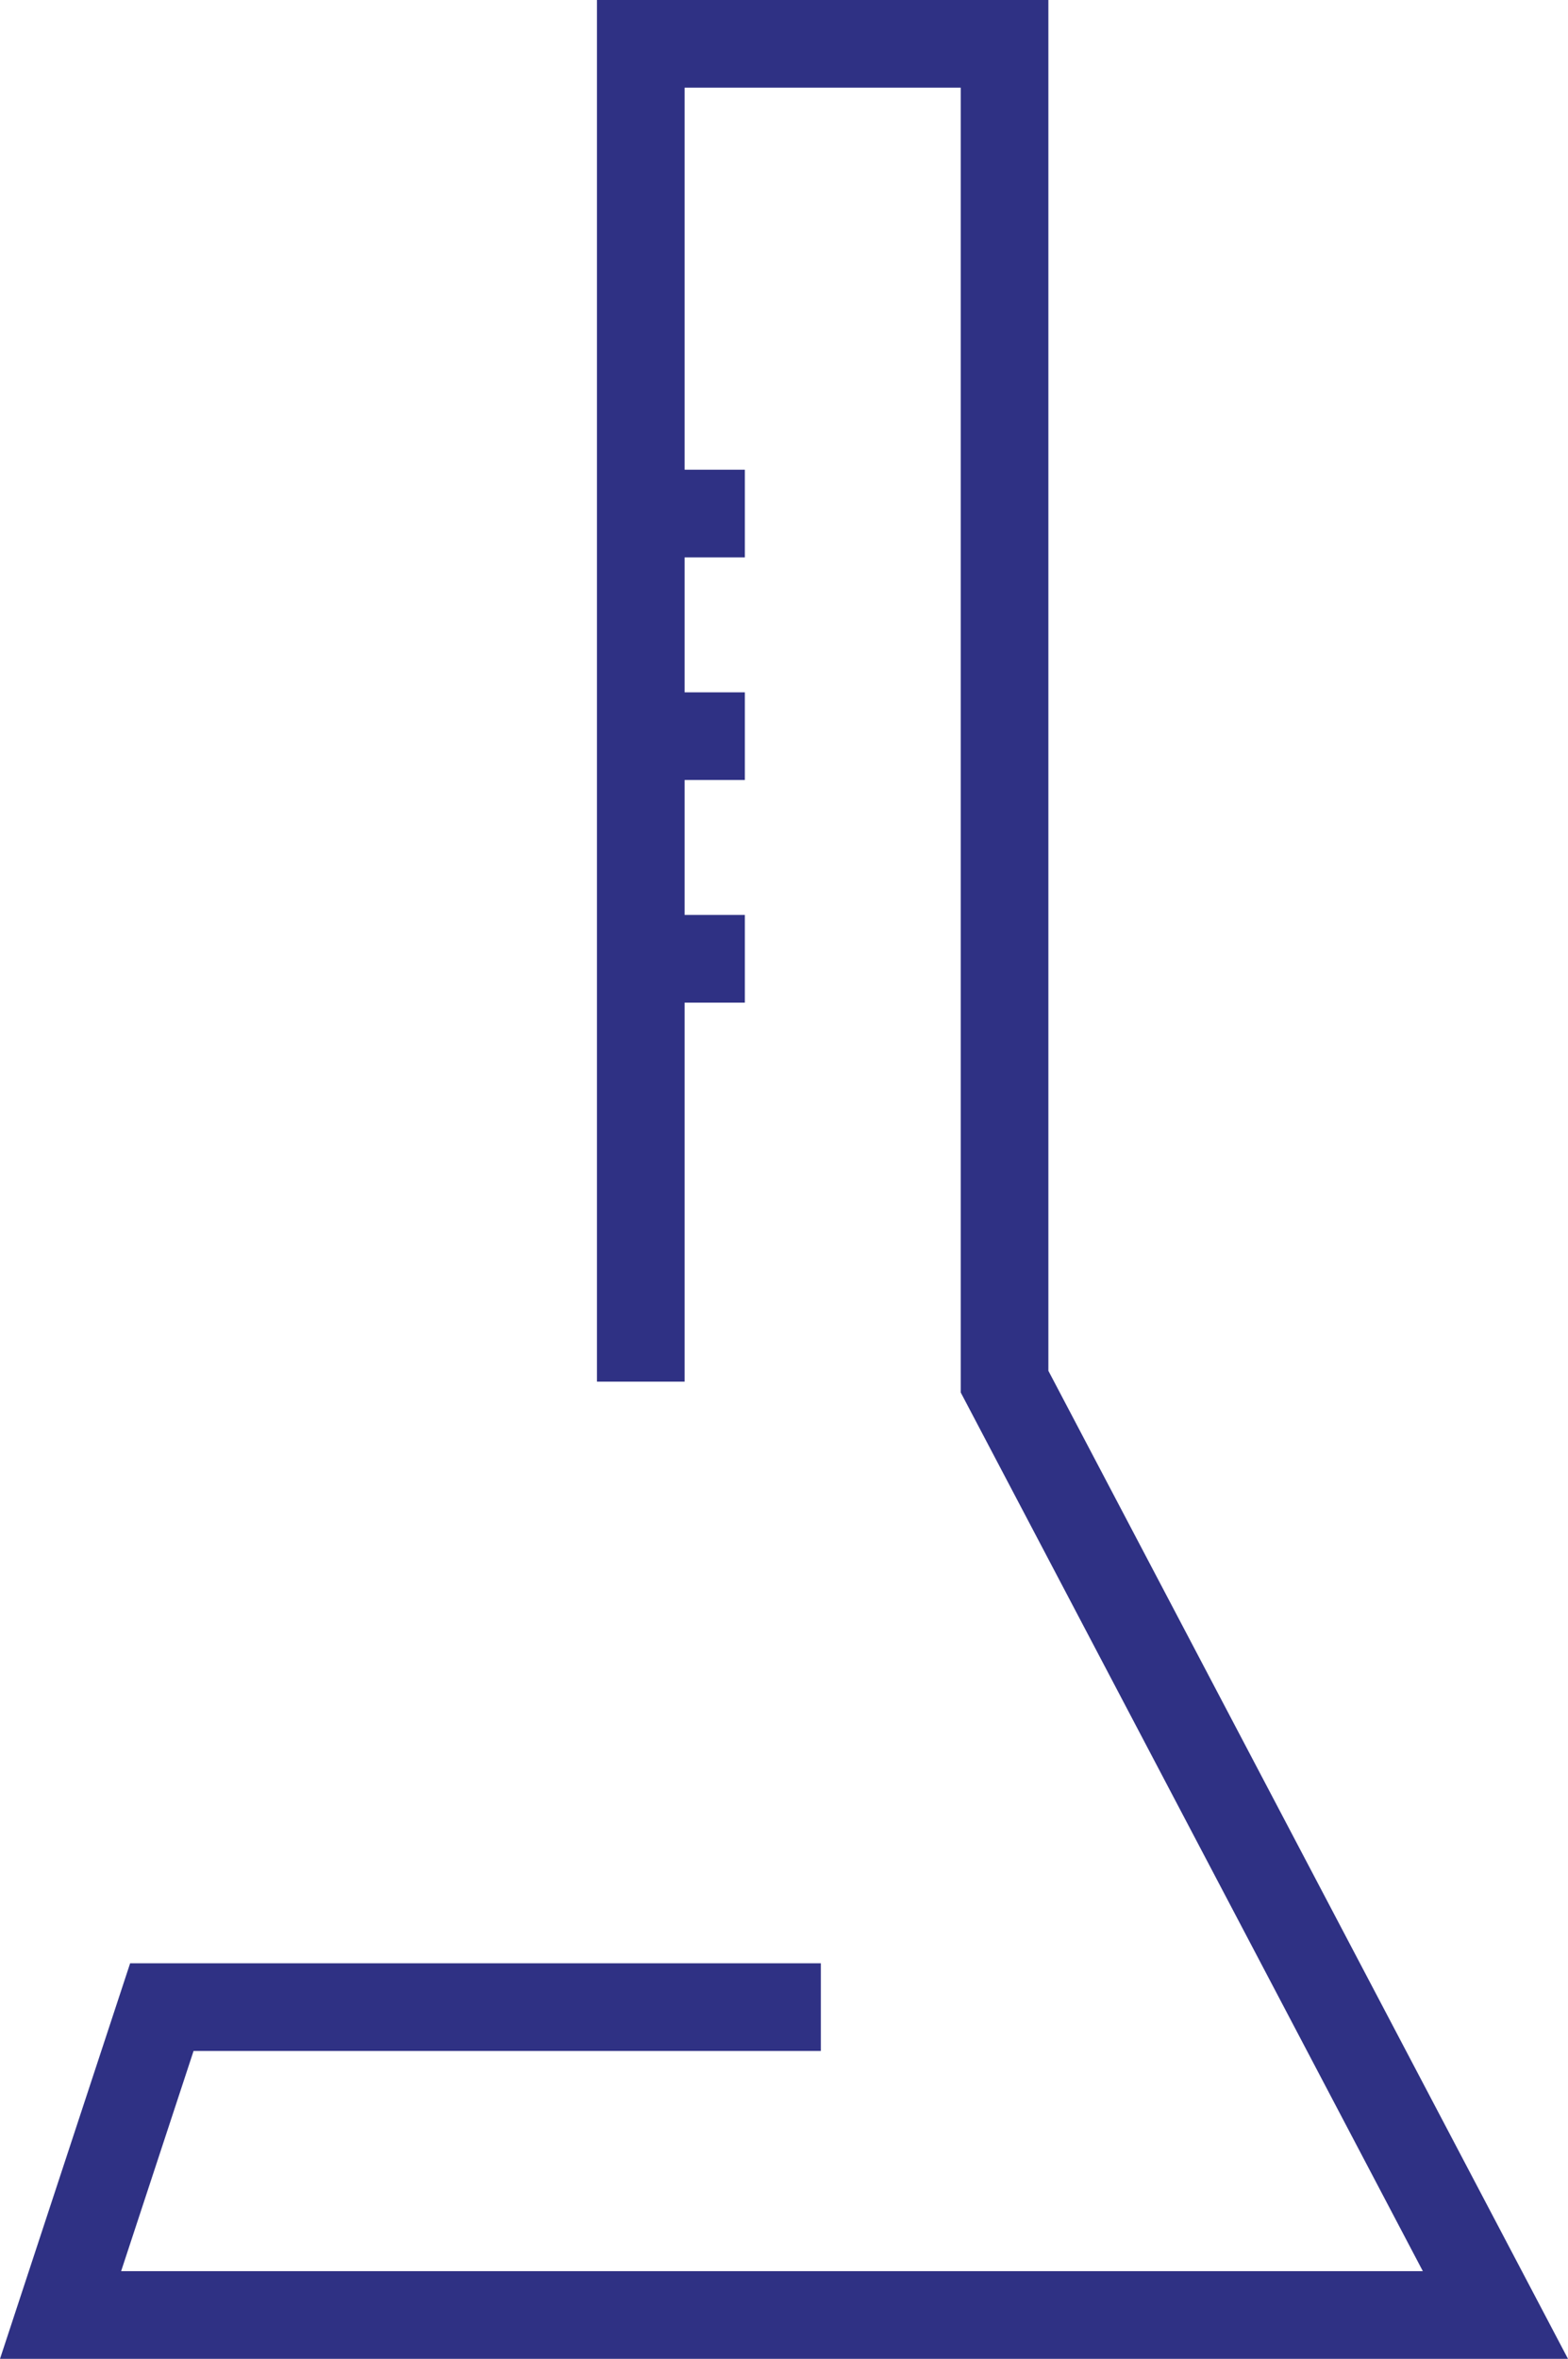 <svg xmlns="http://www.w3.org/2000/svg" width="35.777" height="53.805" viewBox="0 0 35.777 53.805"><g id="Grupo_51" data-name="Grupo 51" transform="translate(-1819.747 -575)"><g id="Grupo_50" data-name="Grupo 50"><path id="Caminho_73" data-name="Caminho 73" d="M1838.476,620.782h-15.036l-2.311,7.023h32.739l-11.2-21.29V576h-8.3v30.515" fill="none" stroke="#2f3184" stroke-miterlimit="10" stroke-width="2"></path><line id="Linha_6" data-name="Linha 6" x2="2.569" transform="translate(1834.173 586.714)" fill="none" stroke="#2f3184" stroke-miterlimit="10" stroke-width="2"></line><line id="Linha_7" data-name="Linha 7" x2="2.569" transform="translate(1834.173 591.792)" fill="none" stroke="#2f3184" stroke-miterlimit="10" stroke-width="2"></line><line id="Linha_8" data-name="Linha 8" x2="2.569" transform="translate(1834.173 596.87)" fill="none" stroke="#2f3184" stroke-miterlimit="10" stroke-width="2"></line></g></g></svg>